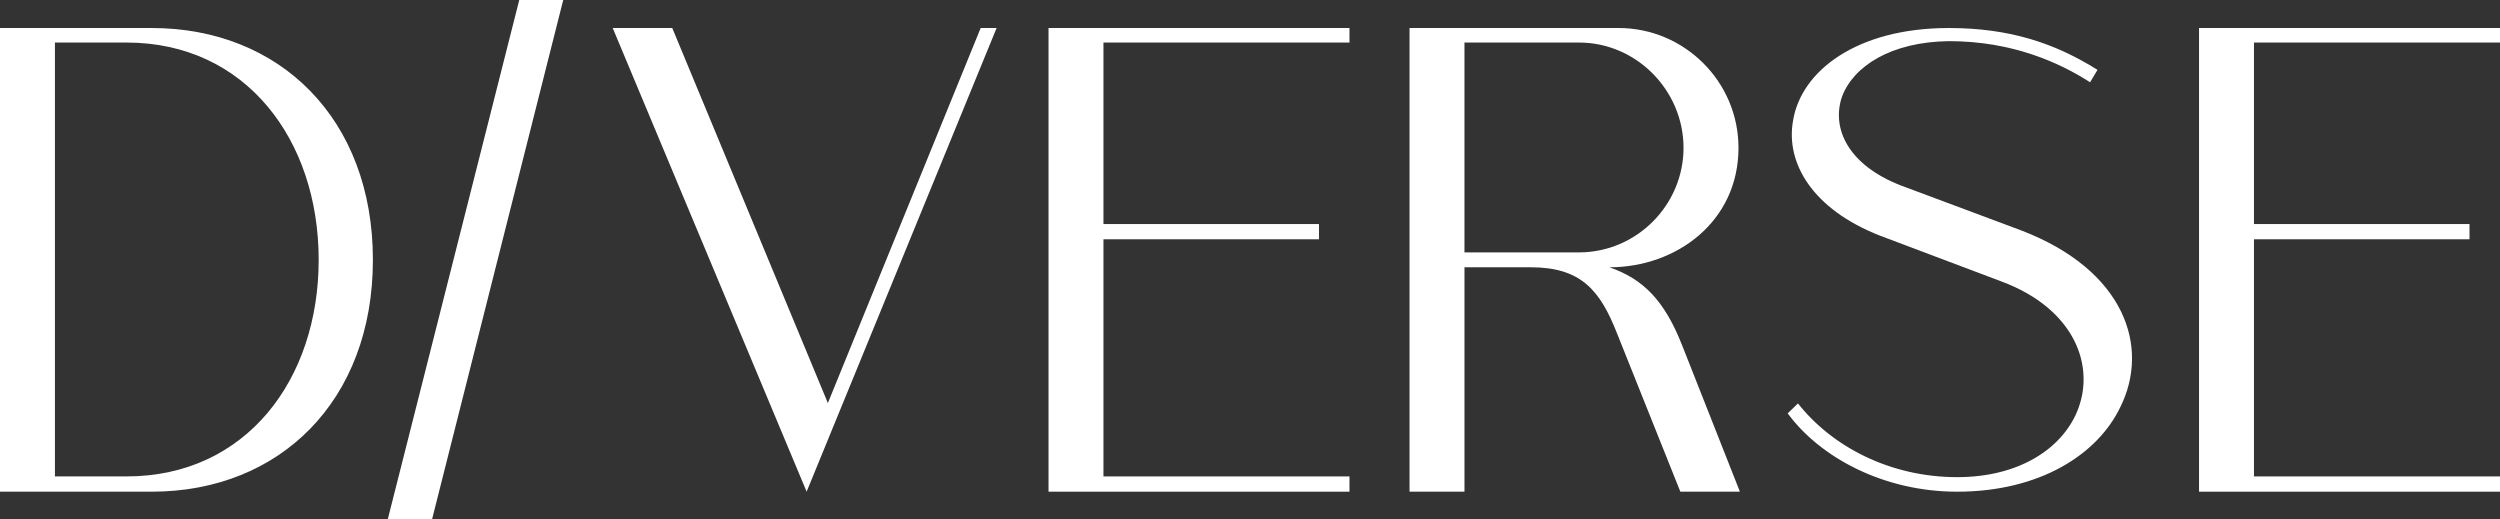 <?xml version="1.0" encoding="UTF-8"?>
<svg id="Camada_2" xmlns="http://www.w3.org/2000/svg" viewBox="0 0 2262.34 469.95">
  <rect x="0" y="0" width="2262.34" height="469.95" fill="#333333" stroke="none"/>
  <defs>
    <style>
      .cls-1 {
        fill: #fff;
      }
    </style>
  </defs>
  <g id="Camada_1-2" data-name="Camada_1">
    <g>
      <path class="cls-1" d="M0,444.93V25.35h137.29c115.8,0,200.16,82.11,200.16,209.79s-84.36,209.8-200.17,209.8H0ZM49.71,38.5v392.63h64.8c108.11,0,173.87-87.57,173.87-195.99S222.62,38.5,114.51,38.5H49.71Z"/>
      <path class="cls-1" d="M469.89,0h39.79l-118.7,469.95h-40.09L469.89,0Z"/>
      <path class="cls-1" d="M608.35,25.35l140.82,339.38L887.44,25.35h14.43l-171.93,419.58L554.46,25.35h53.89Z"/>
      <path class="cls-1" d="M948.85,25.35h272.34v13.15h-222.63v164.25h195.04v13.79h-195.04v214.59h222.63v13.81h-272.34V25.35Z"/>
      <path class="cls-1" d="M1275.53,25.35h189.27c59.34,0,108.42,48.43,108.42,108.42,0,66.72-56.14,108.11-116.76,108.11,30.46,10.58,49.71,29.82,65.75,70.57l52.29,132.48h-53.89l-57.1-142.75c-15.39-39.45-32.72-60.31-78.26-60.31h-59.99v203.05h-49.72V25.35ZM1325.25,38.5v189.9h103.61c52.29,0,94.63-42.99,94.63-94.63s-42.33-95.27-94.63-95.27h-103.61Z"/>
      <path class="cls-1" d="M1763.4,25.35c55.5,0,96.24,13.8,134.72,37.87l-6.73,11.23c-27.92-17.96-70.58-37.21-127.67-37.21-52.6.63-86.61,22.77-96.87,50.36-9.63,28.55,5.44,61.58,53.24,80.2l109.07,40.74c93.67,35.92,116.76,105.54,89.5,160.06-20.54,42.66-72.82,76.35-147.57,76.35-66.72,0-124.14-31.12-153.33-70.9l9.3-8.98c30.8,39.13,83.41,66.72,144.04,66.72,56.78,0,94.63-26.31,108.42-59.03,17.31-41.07-1.92-93.35-68.33-118.05l-109.7-41.37c-61.6-24.06-85.65-66.08-78.92-103.93,7.06-44.92,57.42-84.05,140.82-84.05Z"/>
      <path class="cls-1" d="M1989.99,25.35h272.34v13.15h-222.63v164.25h195.04v13.79h-195.04v214.59h222.63v13.81h-272.34V25.35Z"/>
    </g>
  </g>
</svg>